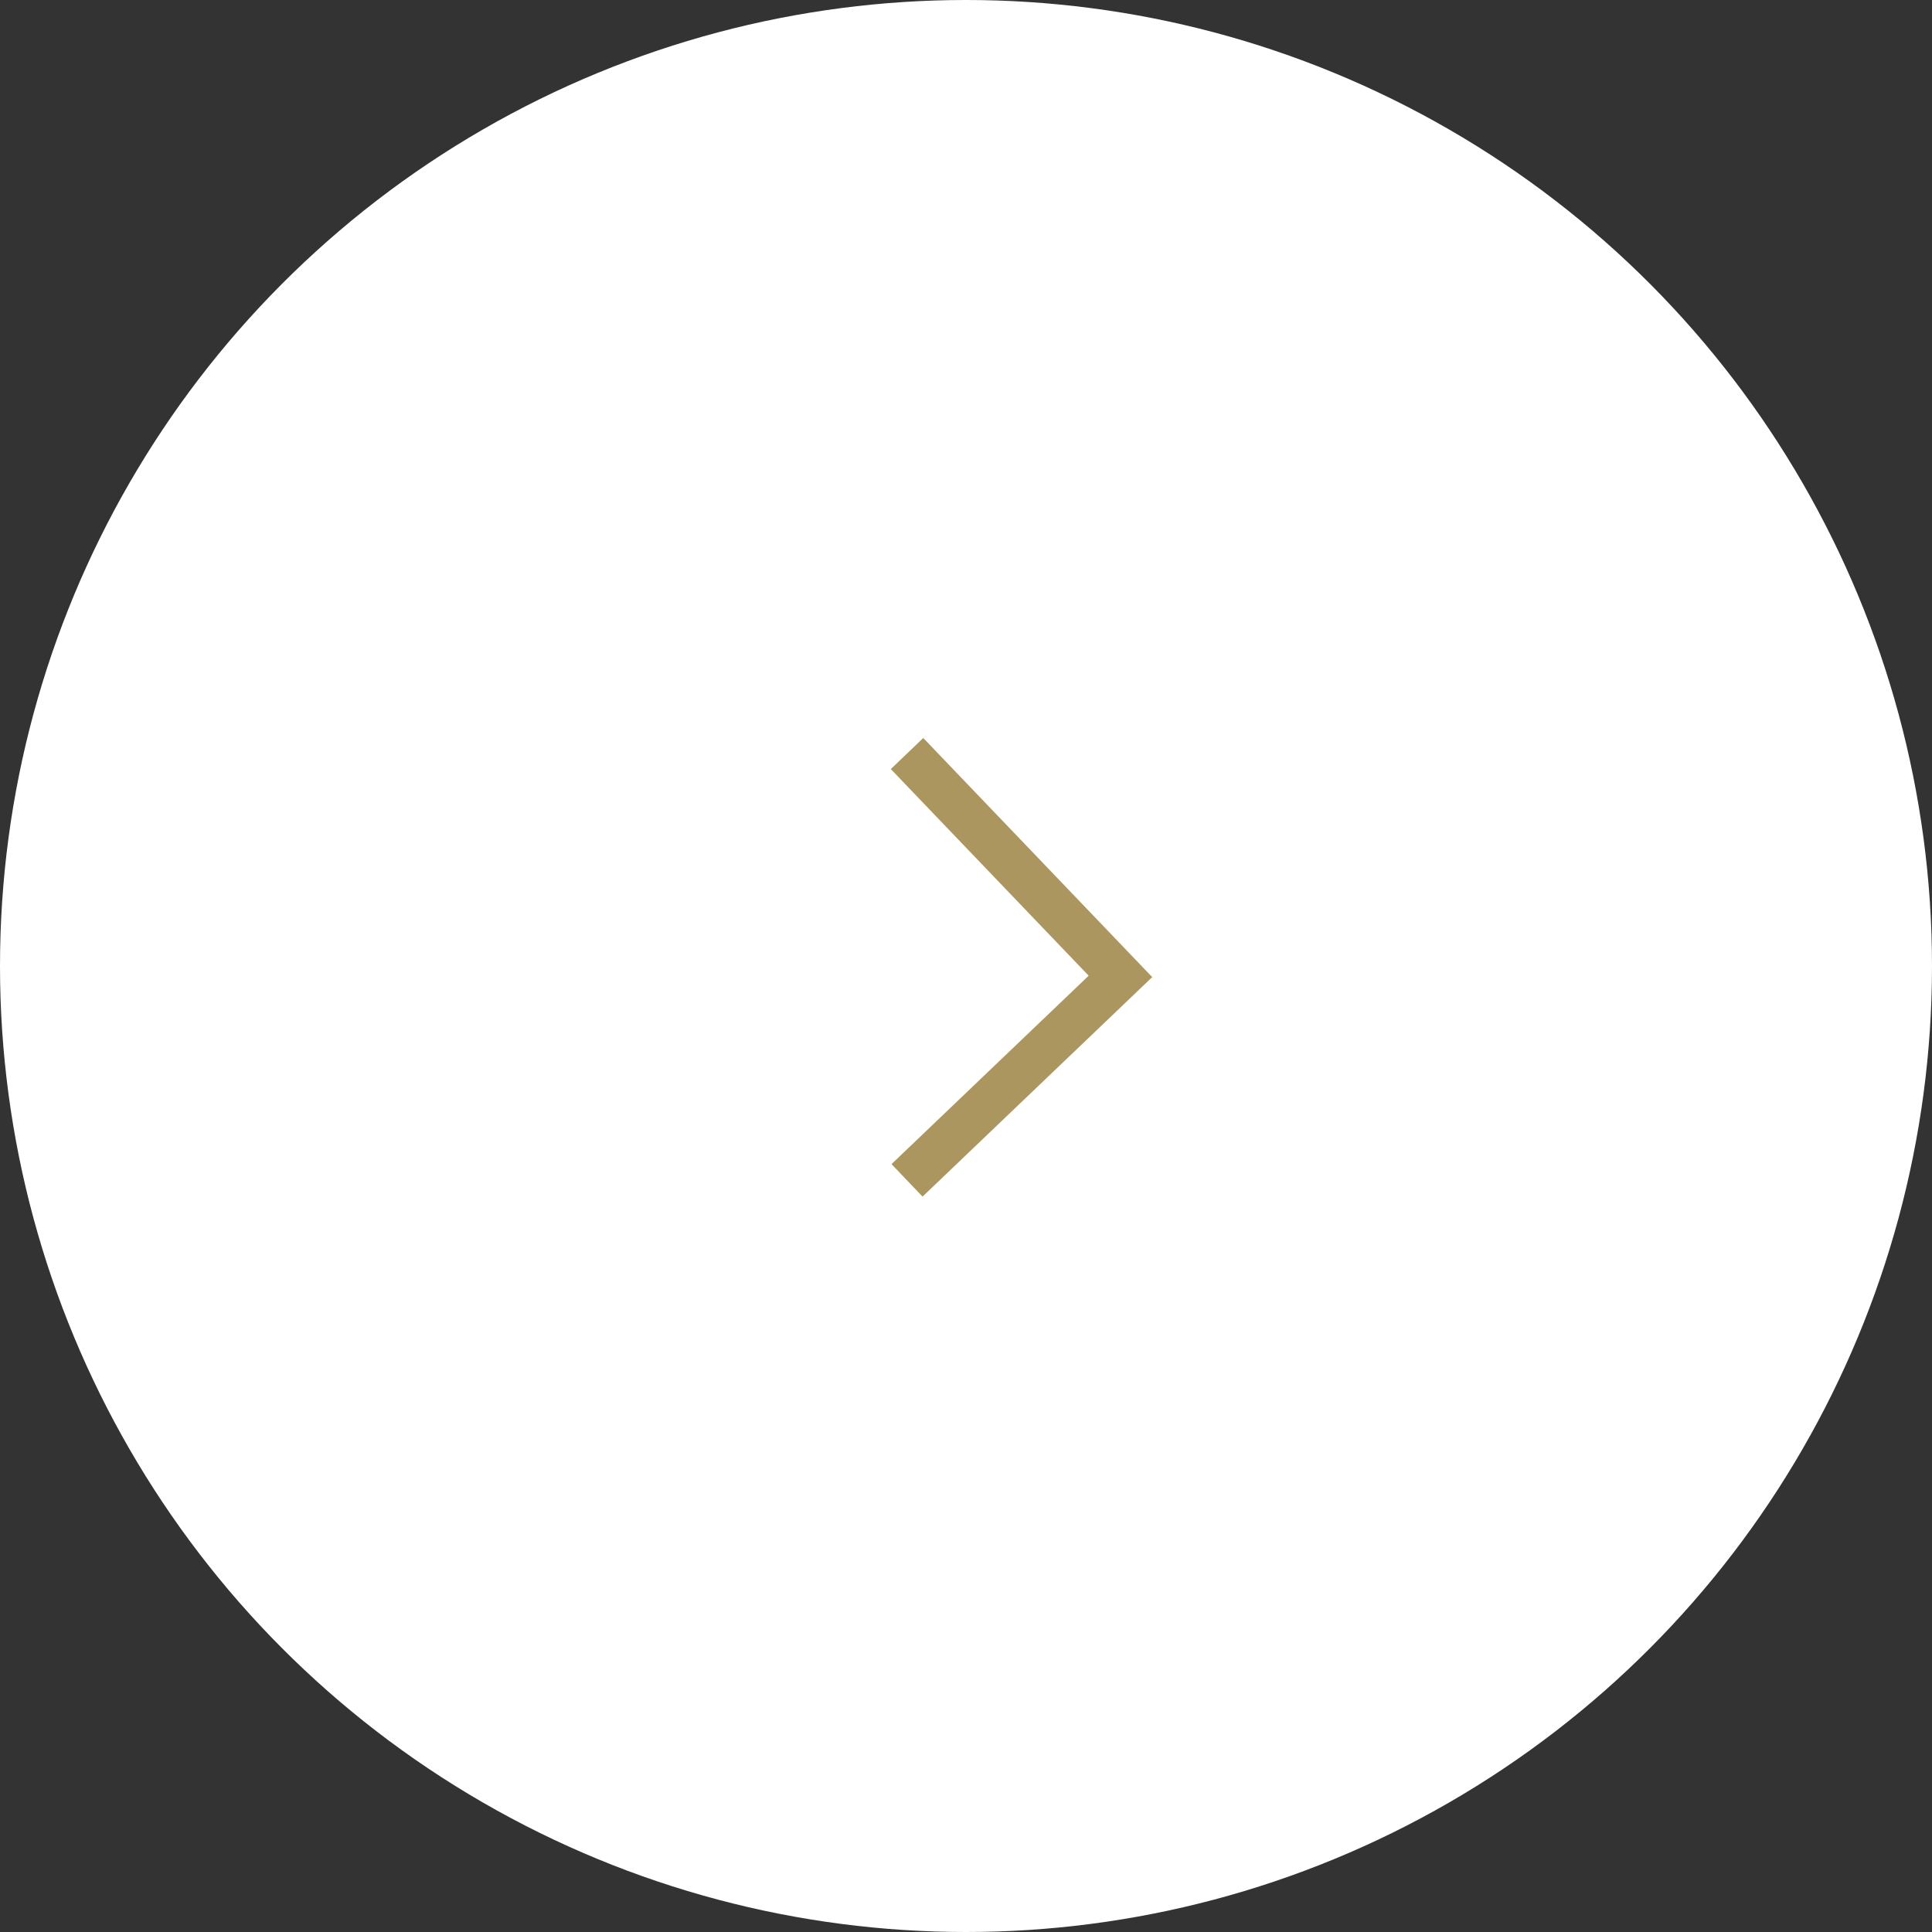 <svg xmlns="http://www.w3.org/2000/svg" width="86" height="86" viewBox="0 0 86 86">
  <rect x="0" y="0" width="86" height="86" fill="#333333" stroke="none"/>
  <g id="cuisine_ico_next" transform="translate(0 -0.5)">
    <circle id="楕円形_19" data-name="楕円形 19" cx="43" cy="43" r="43" transform="translate(0 0.5)" fill="#fff"/>
    <path id="パス_11905" data-name="パス 11905" d="M0,0,9.5,9.921,0,19" transform="translate(40.375 34.042)" fill="none" stroke="#ac965f" stroke-width="2"/>
  </g>
</svg>
